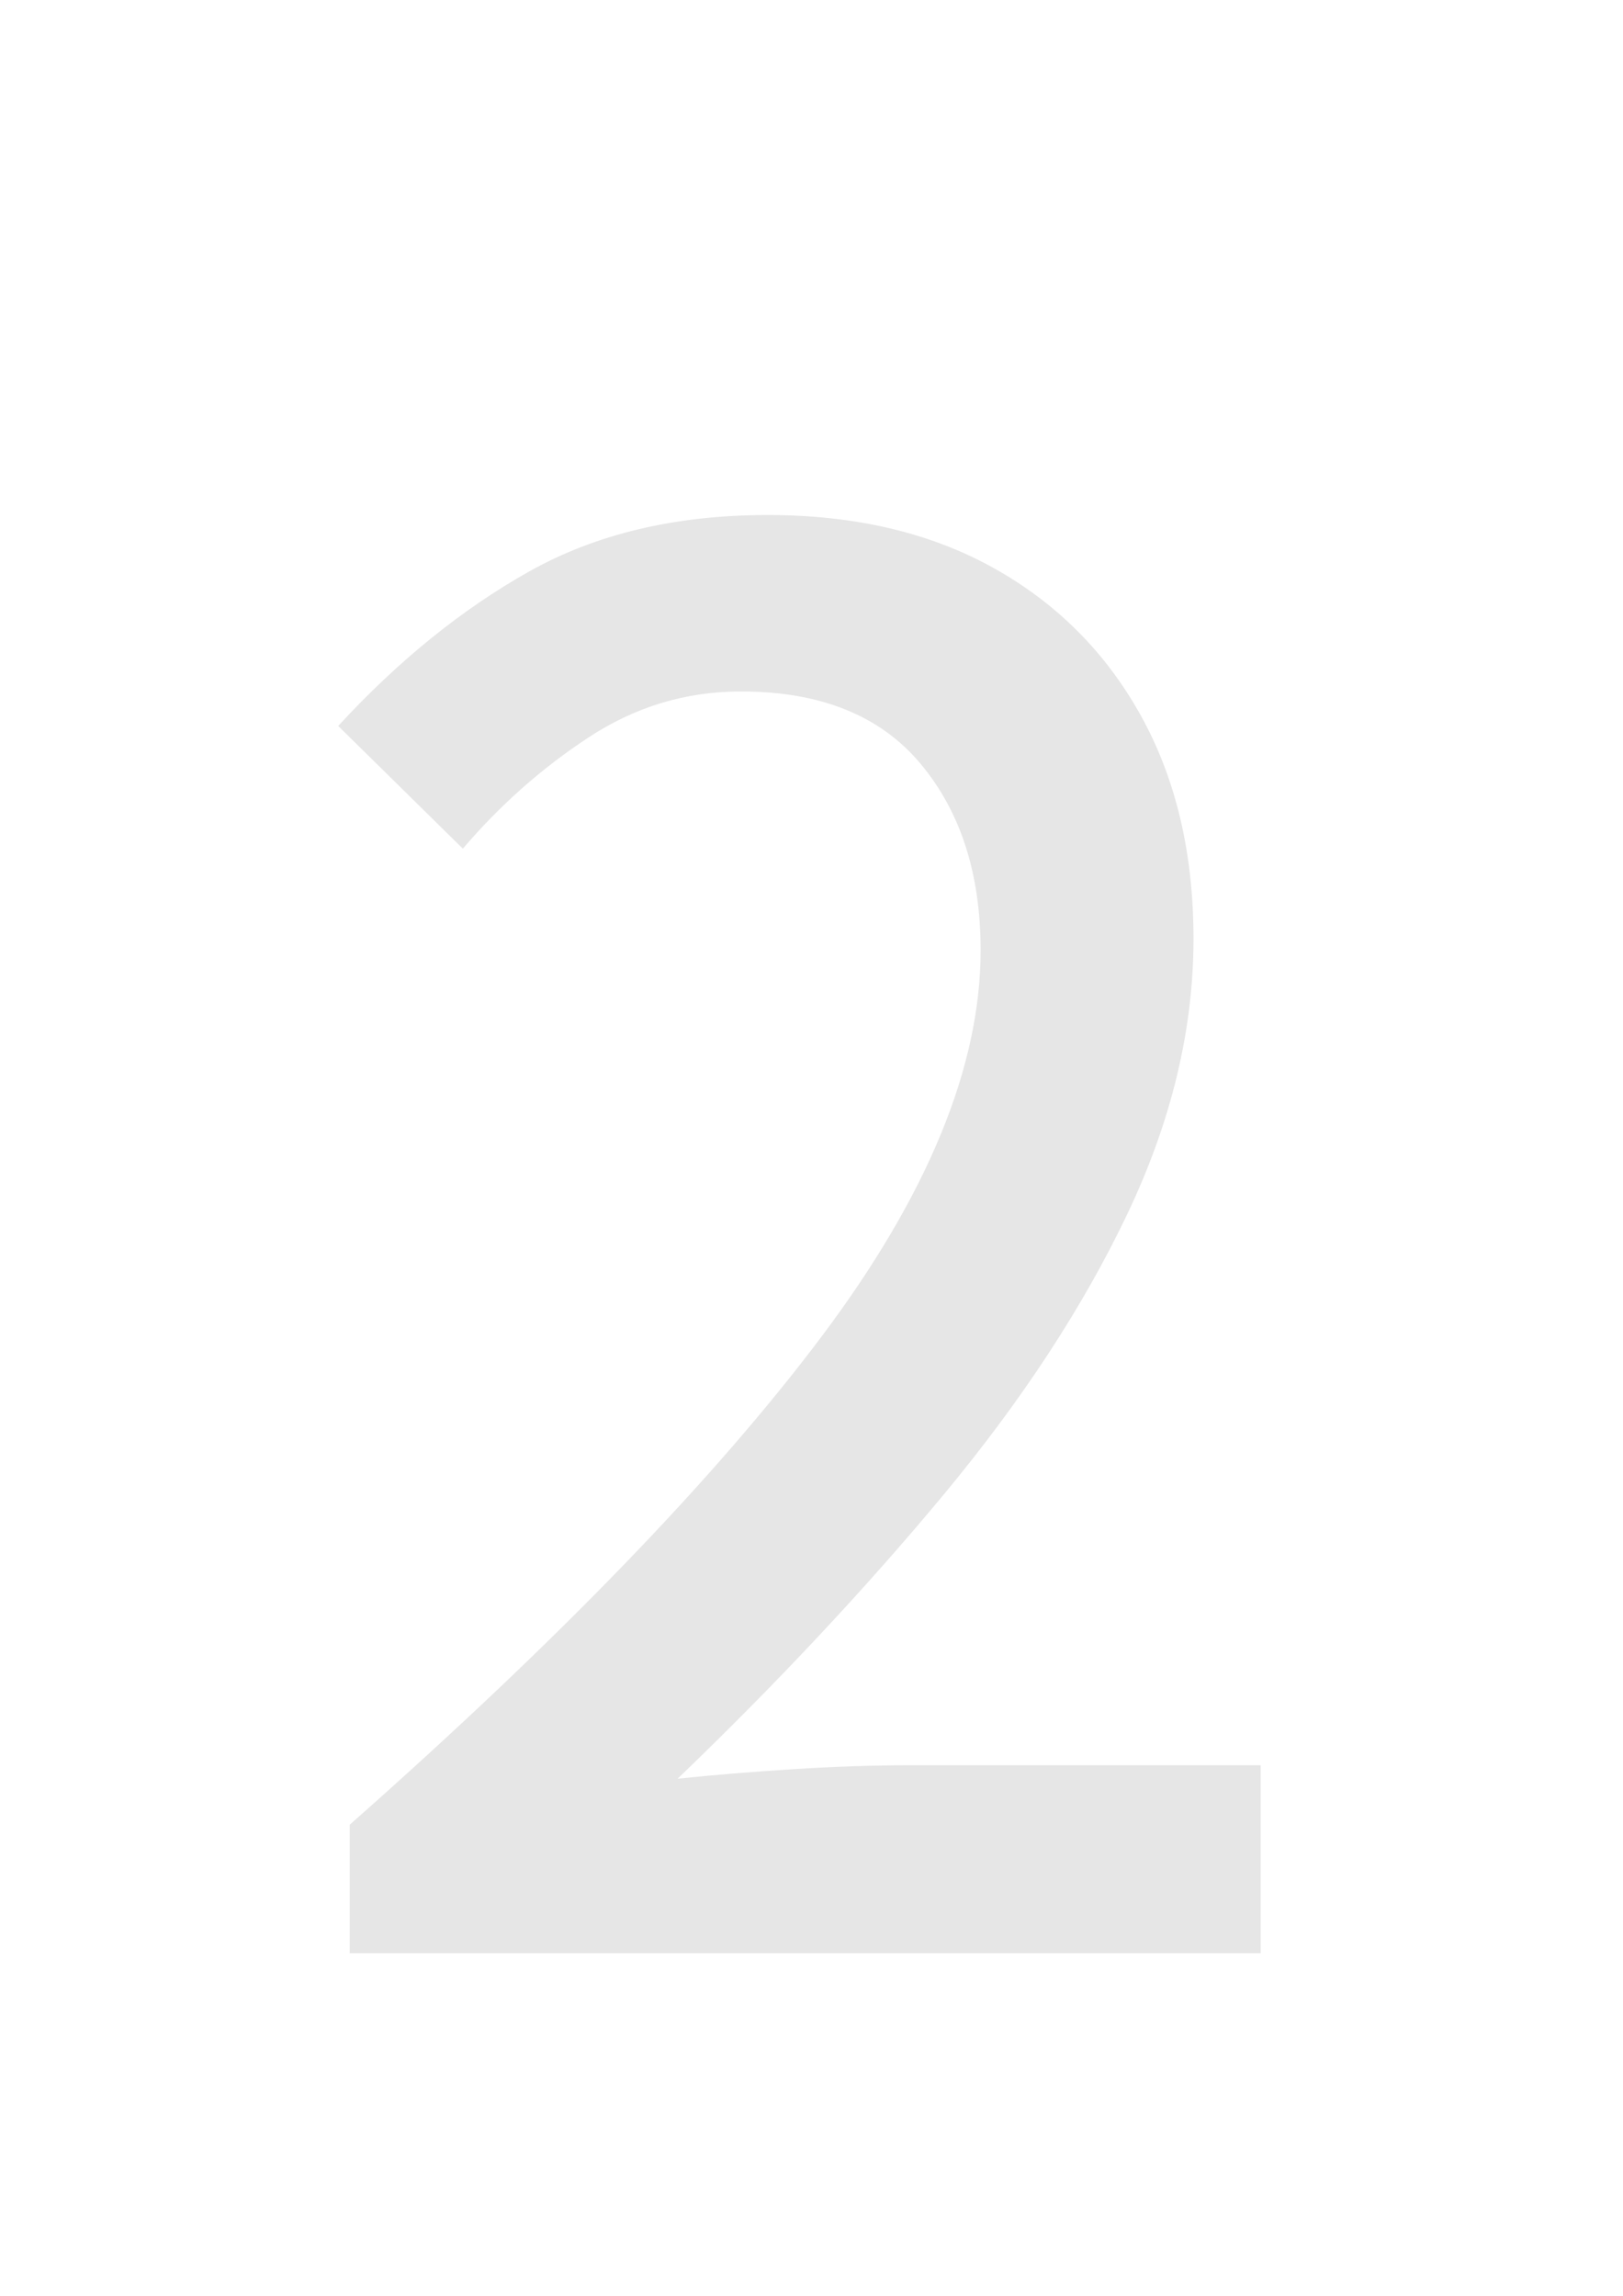 <svg xmlns="http://www.w3.org/2000/svg" xmlns:xlink="http://www.w3.org/1999/xlink" width="793" zoomAndPan="magnify" viewBox="0 0 594.96 842.25" height="1122" preserveAspectRatio="xMidYMid meet" version="1.0"><defs><filter x="0%" y="0%" width="100%" height="100%" id="4c9c0e58e4"><feColorMatrix values="0 0 0 0 1 0 0 0 0 1 0 0 0 0 1 0 0 0 1 0" color-interpolation-filters="sRGB"/></filter><g/><clipPath id="dea703cdd4"><path d="M 97 0 L 499 0 L 499 841.5 L 97 841.5 Z M 97 0 " clip-rule="nonzero"/></clipPath><mask id="9ab50bdc7c"><g filter="url(#4c9c0e58e4)"><rect x="-59.496" width="713.952" fill="#000000" y="-84.225" height="1010.7" fill-opacity="0.1"/></g></mask><clipPath id="fbc2d42c75"><rect x="0" width="402" y="0" height="842"/></clipPath></defs><g clip-path="url(#dea703cdd4)"><g mask="url(#9ab50bdc7c)"><g transform="matrix(1, 0, 0, 1, 97, 0)"><g clip-path="url(#fbc2d42c75)"><g fill="#000000" fill-opacity="1"><g transform="translate(0.151, 716.46)"><g><path d="M 30.953 0 L 30.953 -47.125 C 107.391 -114.656 165.066 -174.328 203.984 -226.141 C 242.898 -277.953 262.359 -325.195 262.359 -367.875 C 262.359 -396.008 254.973 -418.867 240.203 -436.453 C 225.43 -454.035 203.508 -462.828 174.438 -462.828 C 154.27 -462.828 135.629 -457.195 118.516 -445.938 C 101.398 -434.688 86.047 -421.094 72.453 -405.156 L 26.734 -450.172 C 48.766 -474.086 72.086 -492.961 96.703 -506.797 C 121.328 -520.629 150.52 -527.547 184.281 -527.547 C 216.176 -527.547 243.727 -521.098 266.938 -508.203 C 290.145 -495.305 308.195 -477.25 321.094 -454.031 C 333.988 -430.82 340.438 -403.508 340.438 -372.094 C 340.438 -338.801 332.348 -305.156 316.172 -271.156 C 299.992 -237.156 277.602 -202.922 249 -168.453 C 220.395 -133.992 187.805 -99.18 151.234 -64.016 C 164.828 -65.422 179.125 -66.594 194.125 -67.531 C 209.133 -68.469 222.973 -68.938 235.641 -68.938 L 365.062 -68.938 L 365.062 0 Z M 30.953 0 "/></g></g></g></g></g></g></g></svg>